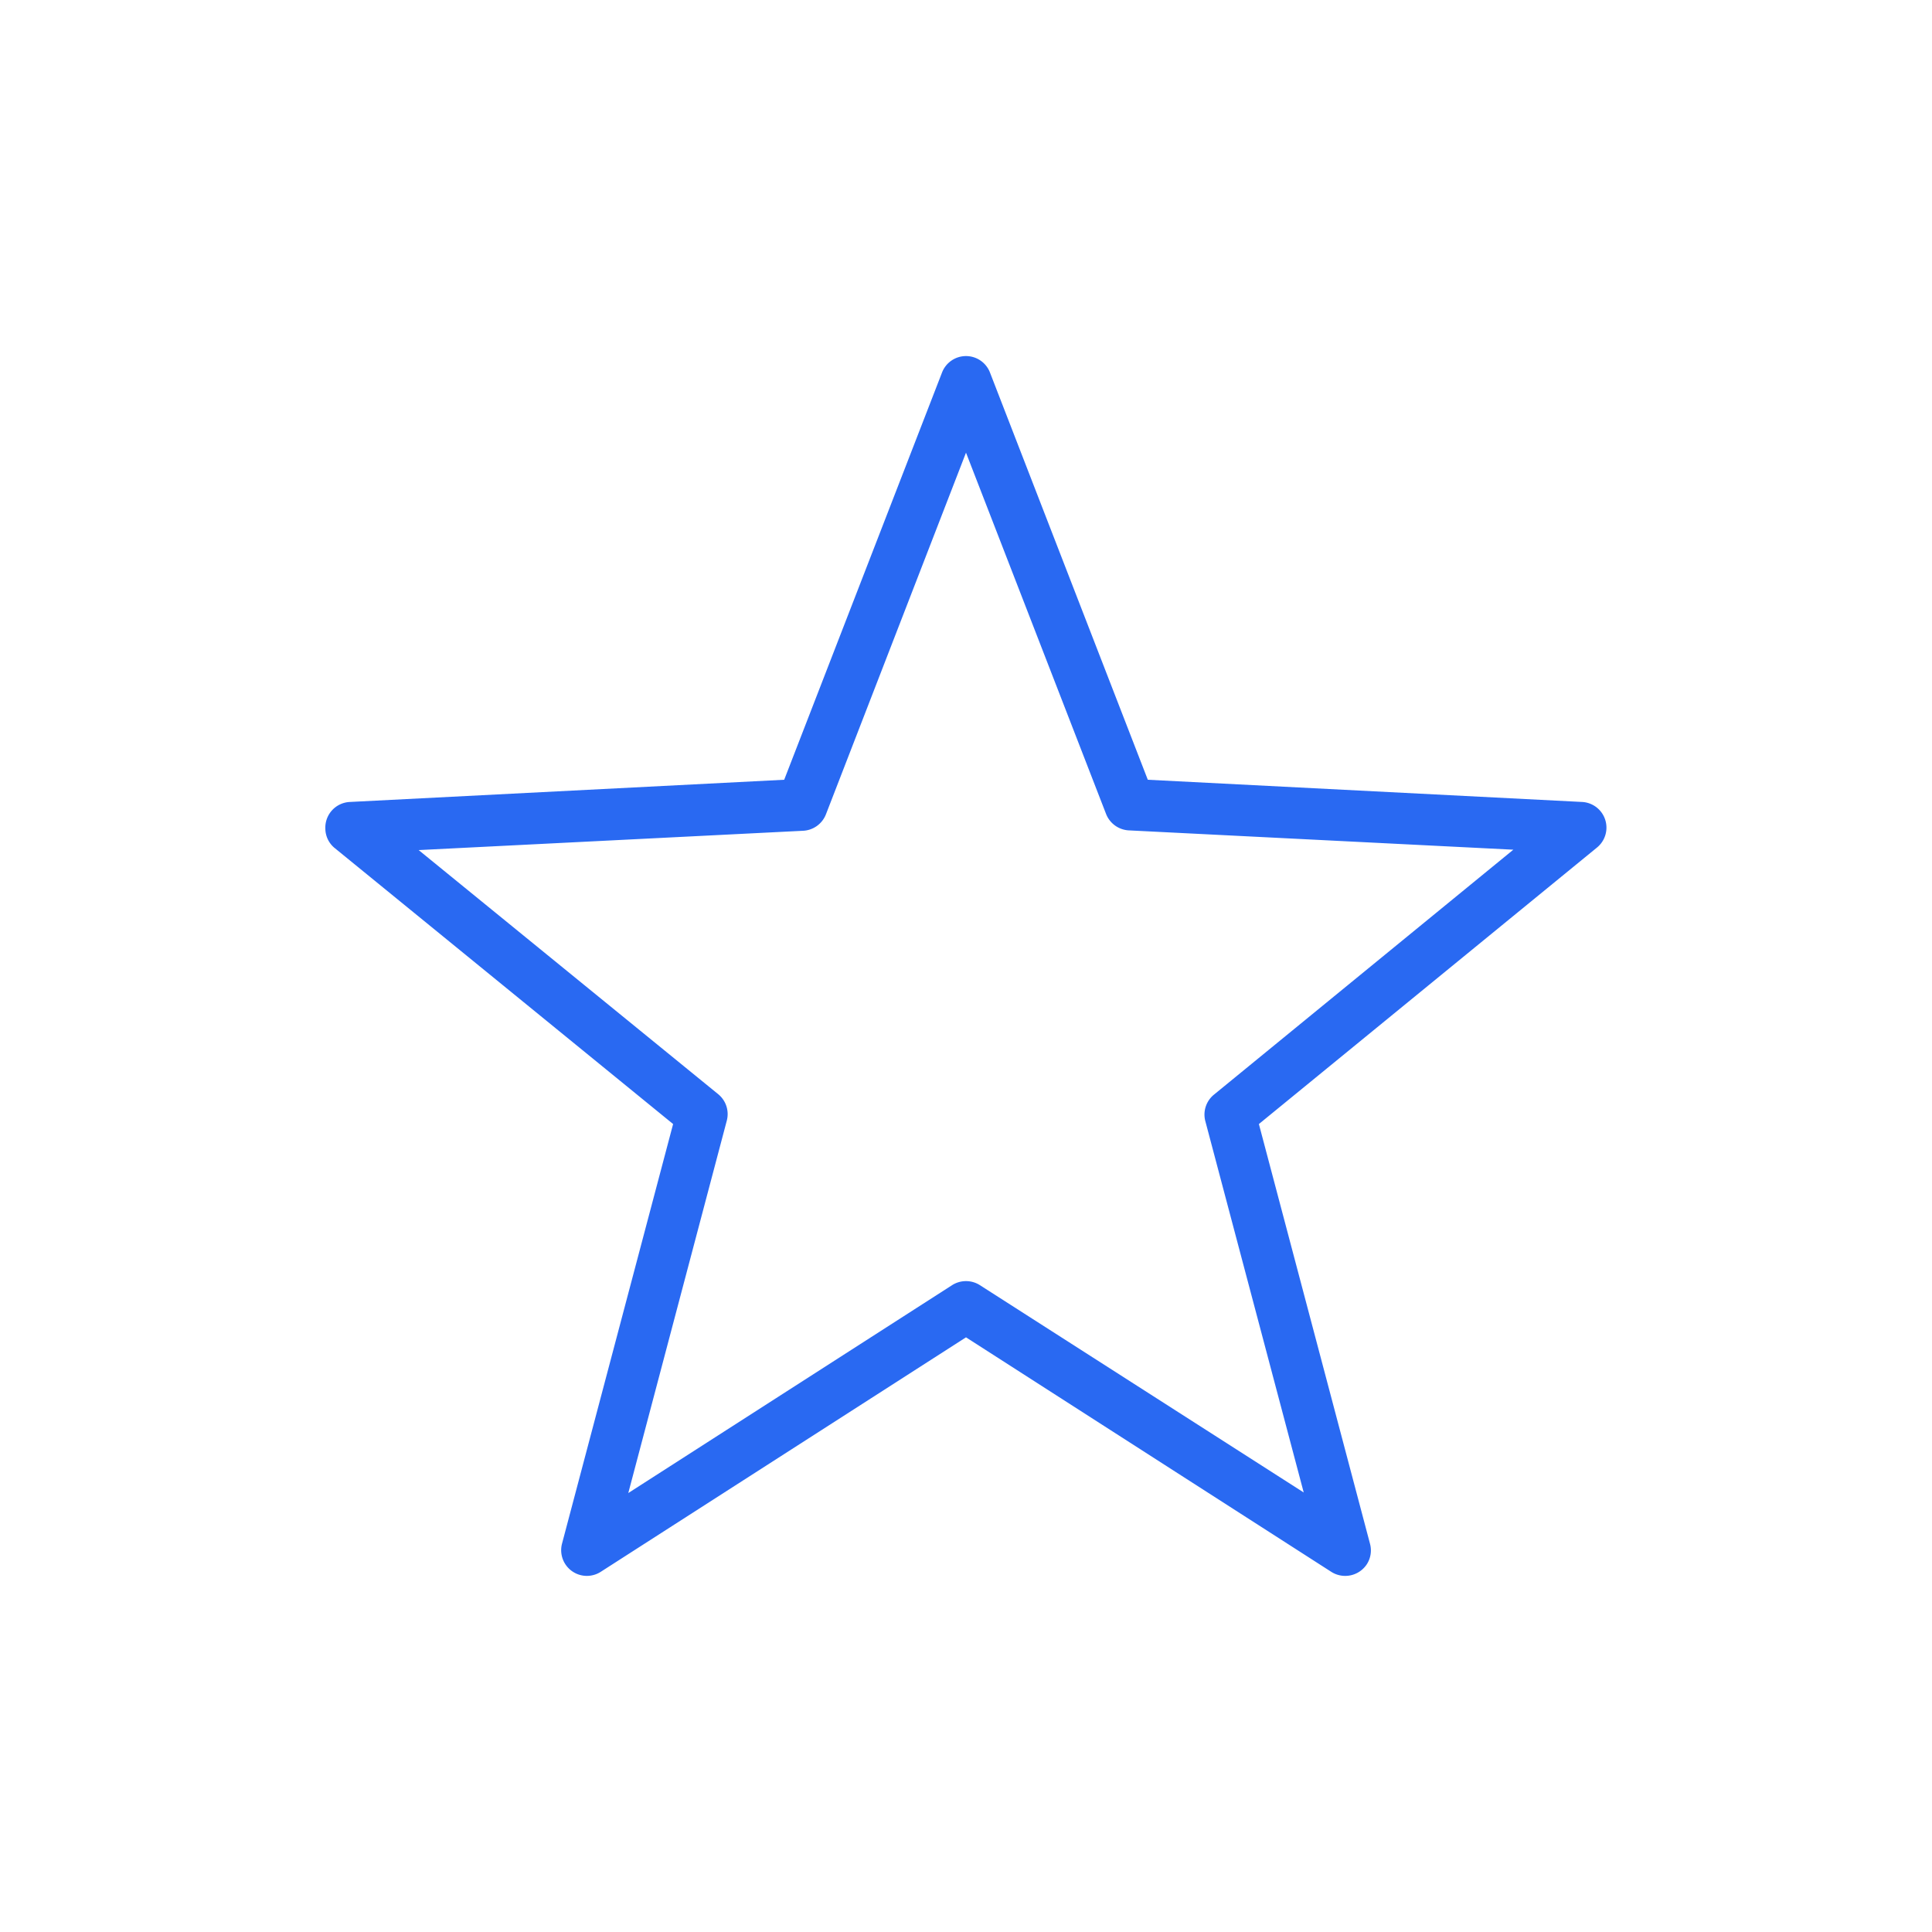 <svg id="Layer_1" data-name="Layer 1" xmlns="http://www.w3.org/2000/svg" width="100" height="100" viewBox="0 0 100 100"><defs><style>.cls-1{fill:#2969f2;}</style></defs><path class="cls-1" d="M50,18.43a1.33,1.33,0,0,0-1.24.85L40.59,40.36,18.1,41.51a1.33,1.33,0,0,0-1.26,1.39,1.31,1.31,0,0,0,.49,1L34.84,58.18,29.09,79.9a1.33,1.33,0,0,0,2,1.46L50,69.22,68.91,81.36a1.34,1.34,0,0,0,1.84-.4,1.32,1.32,0,0,0,.16-1.06L65.16,58.18,82.67,43.86a1.33,1.33,0,0,0-.77-2.35L59.41,40.36,51.24,19.28A1.33,1.33,0,0,0,50,18.43Zm0,5,7.25,18.7a1.34,1.34,0,0,0,1.17.85l19.91,1L62.82,56.67A1.33,1.33,0,0,0,62.38,58l5.1,19.25L50.72,66.52a1.34,1.34,0,0,0-1.44,0L32.52,77.28,37.62,58a1.33,1.33,0,0,0-.44-1.36L21.67,44l19.91-1a1.34,1.34,0,0,0,1.17-.85Z"/></svg>
